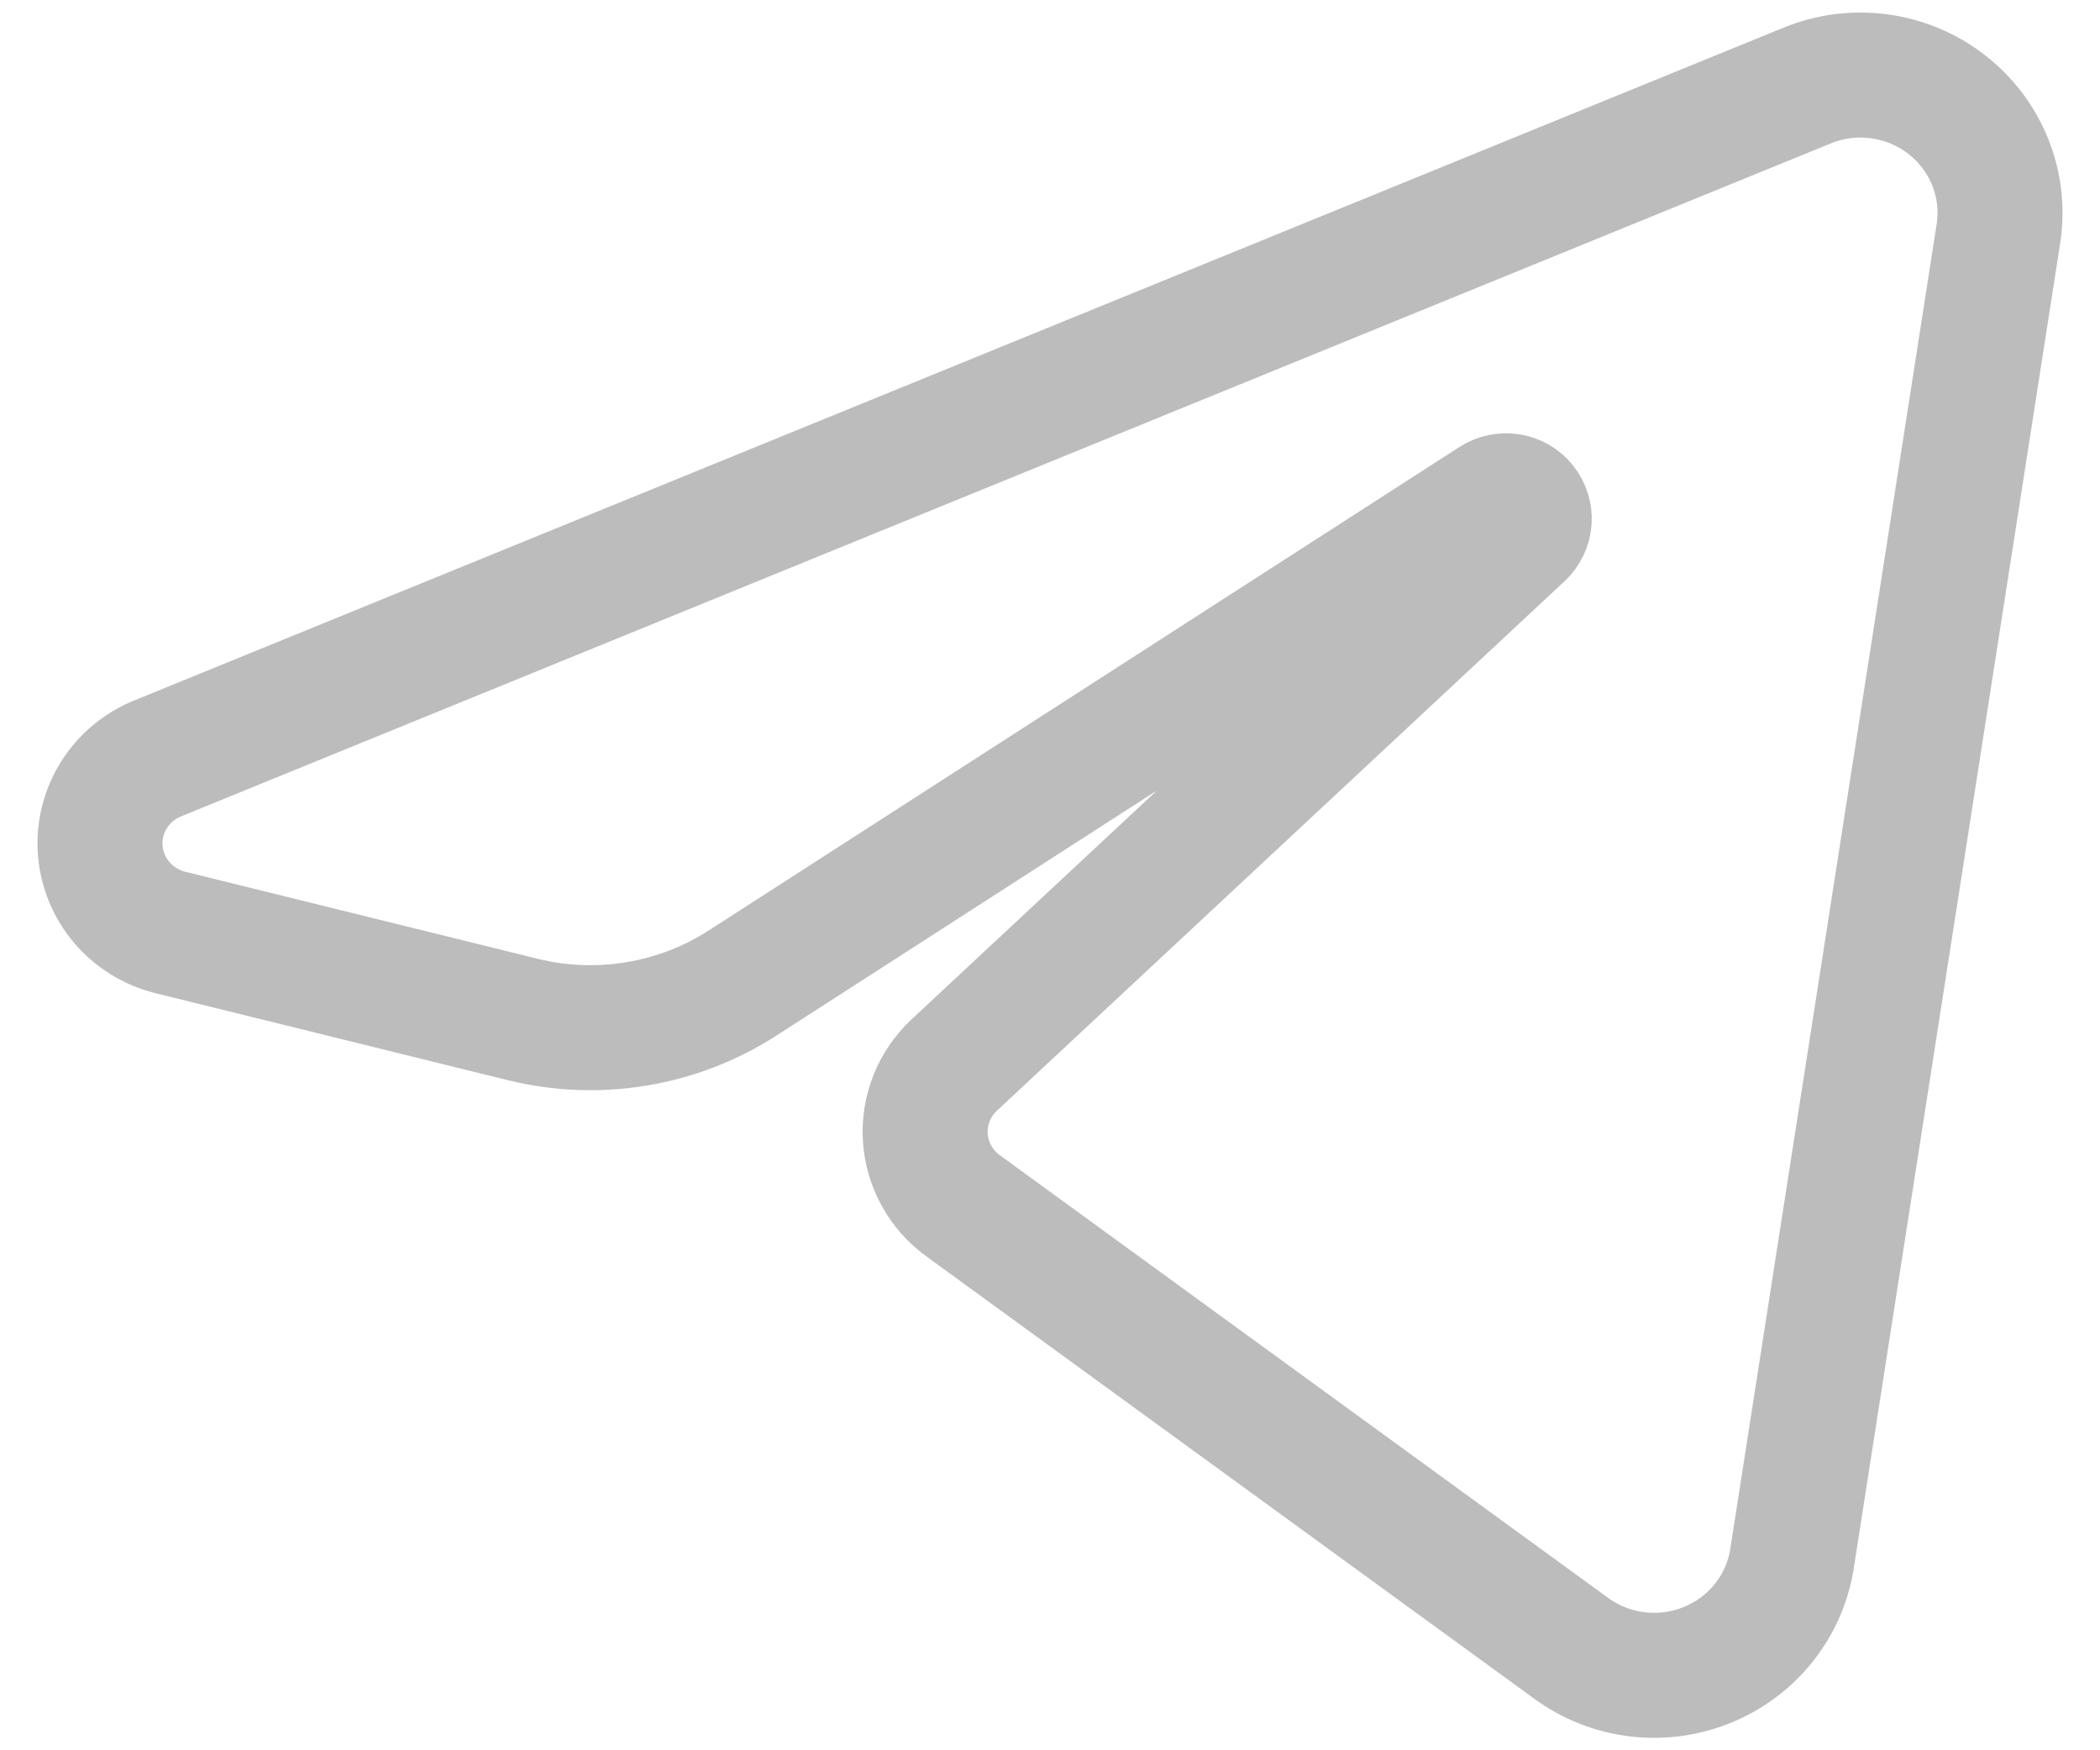 <svg width="42" height="35" viewBox="0 0 42 35" fill="none" xmlns="http://www.w3.org/2000/svg">
<path fill-rule="evenodd" clip-rule="evenodd" d="M36.145 1.71C36.602 1.523 37.101 1.46 37.591 1.527C38.081 1.594 38.544 1.788 38.933 2.09C39.322 2.392 39.623 2.79 39.805 3.244C39.987 3.699 40.043 4.193 39.968 4.675C38.883 11.637 36.896 24.393 35.841 31.164C35.768 31.633 35.574 32.075 35.277 32.448C34.981 32.821 34.592 33.111 34.148 33.292C33.704 33.473 33.221 33.538 32.744 33.481C32.268 33.423 31.814 33.245 31.428 32.964C27.696 30.249 22.1 26.178 19.259 24.11C19.04 23.951 18.859 23.746 18.729 23.509C18.599 23.273 18.523 23.012 18.506 22.743C18.489 22.475 18.533 22.206 18.633 21.956C18.733 21.706 18.888 21.481 19.086 21.296C21.689 18.868 26.873 14.033 30.441 10.706C30.524 10.627 30.576 10.521 30.584 10.406C30.592 10.292 30.557 10.179 30.485 10.089C30.414 9.999 30.31 9.939 30.196 9.92C30.082 9.902 29.964 9.926 29.867 9.988C25.293 12.934 18.288 17.445 14.855 19.655C14.212 20.07 13.489 20.349 12.731 20.474C11.974 20.6 11.198 20.57 10.453 20.386C8.563 19.919 5.836 19.246 3.409 18.647C3.029 18.553 2.689 18.343 2.437 18.048C2.185 17.752 2.034 17.385 2.005 16.999C1.976 16.614 2.072 16.229 2.277 15.9C2.483 15.571 2.788 15.314 3.15 15.167C11.598 11.721 28.128 4.979 36.145 1.71Z" stroke="#BCBCBC" stroke-width="2.5"/>
</svg>

